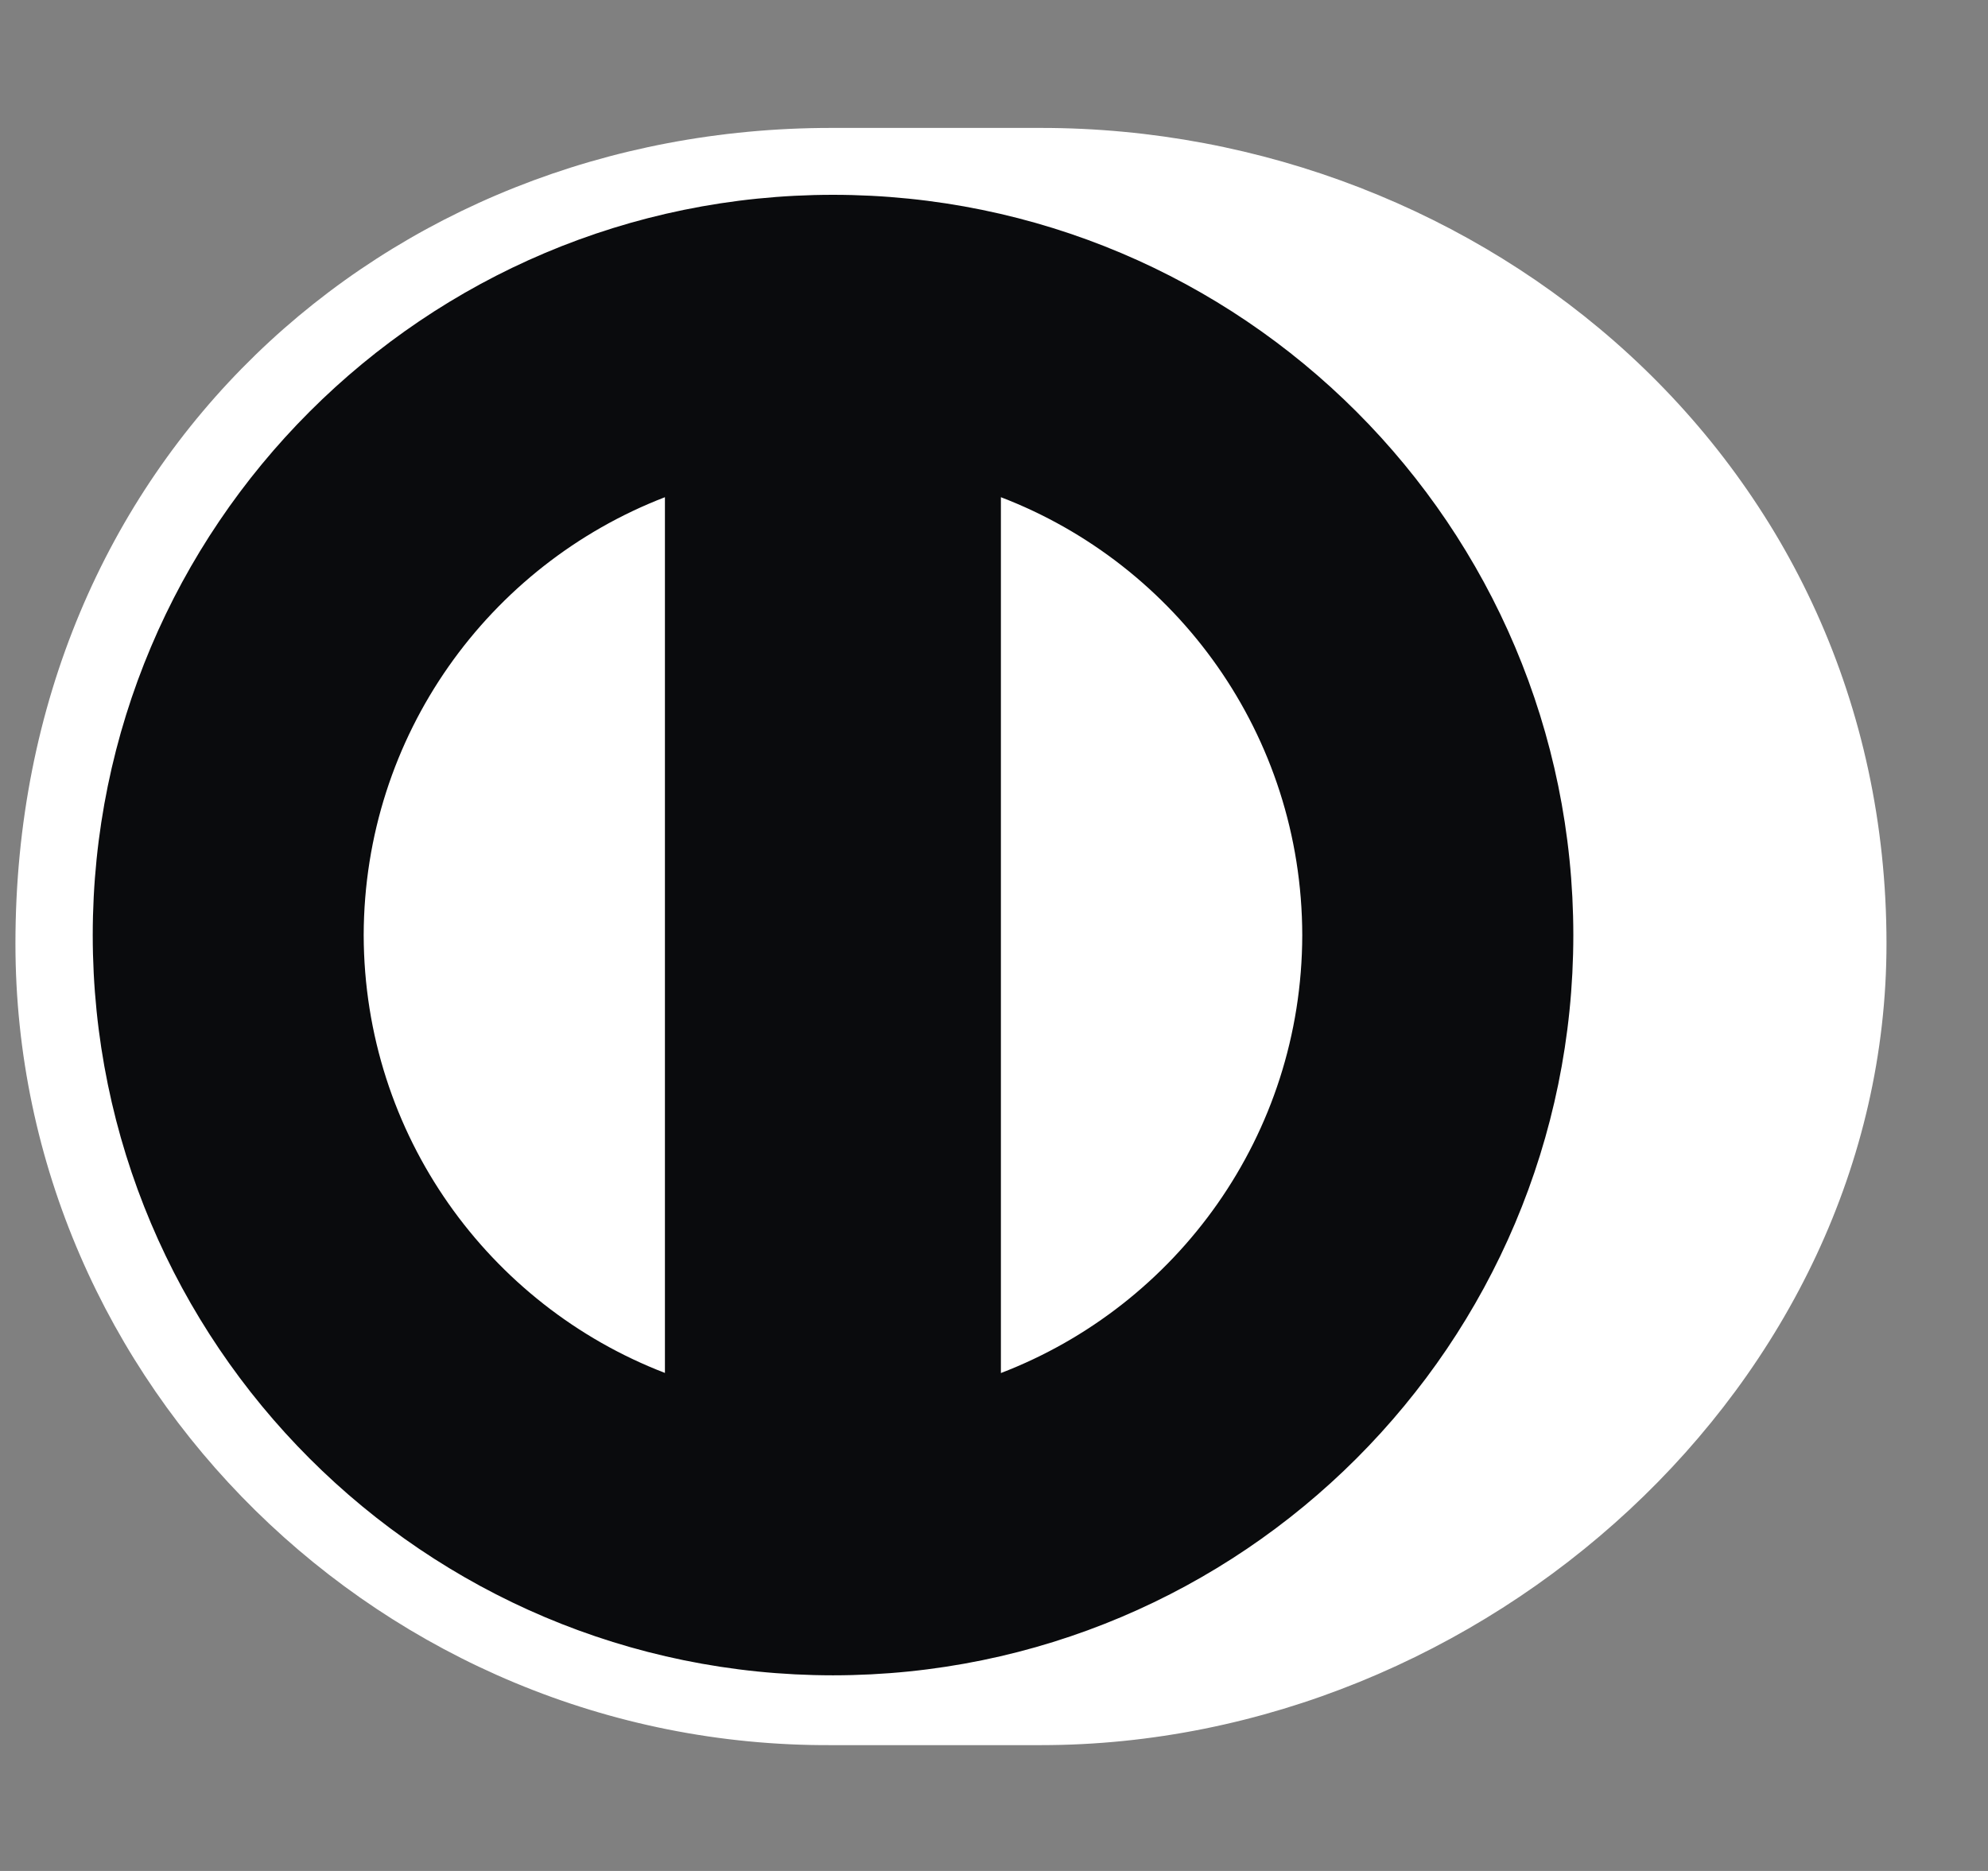 <svg width="17" height="16" viewBox="0 0 17 16" fill="none" xmlns="http://www.w3.org/2000/svg">
<rect x="0" y="0" width="17" height="16" fill="#808080" stroke="none"/>
<path fill-rule="evenodd" clip-rule="evenodd" d="M0.422 8.128C0.422 4.441 3.411 1.452 7.098 1.452C10.786 1.452 13.775 4.441 13.775 8.128C13.775 11.816 10.786 14.805 7.098 14.805C3.411 14.805 0.422 11.816 0.422 8.128Z" fill="#0A0B0D"/>
<path fill-rule="evenodd" clip-rule="evenodd" d="M11.136 7.997C11.133 6.287 10.065 4.829 8.559 4.252V11.742C10.065 11.164 11.133 9.707 11.136 7.997ZM5.686 11.741V4.252C4.181 4.832 3.114 6.288 3.11 7.997C3.114 9.706 4.181 11.162 5.686 11.741ZM7.123 1.666C3.627 1.667 0.794 4.5 0.793 7.997C0.794 11.493 3.627 14.326 7.123 14.327C10.62 14.326 13.453 11.493 13.454 7.997C13.453 4.5 10.62 1.667 7.123 1.666ZM7.108 14.924C3.281 14.942 0.132 11.842 0.132 8.069C0.132 3.945 3.281 1.093 7.108 1.094H8.901C12.681 1.093 16.132 3.944 16.132 8.069C16.132 11.841 12.681 14.924 8.901 14.924H7.108Z" fill="white"/>
</svg>
